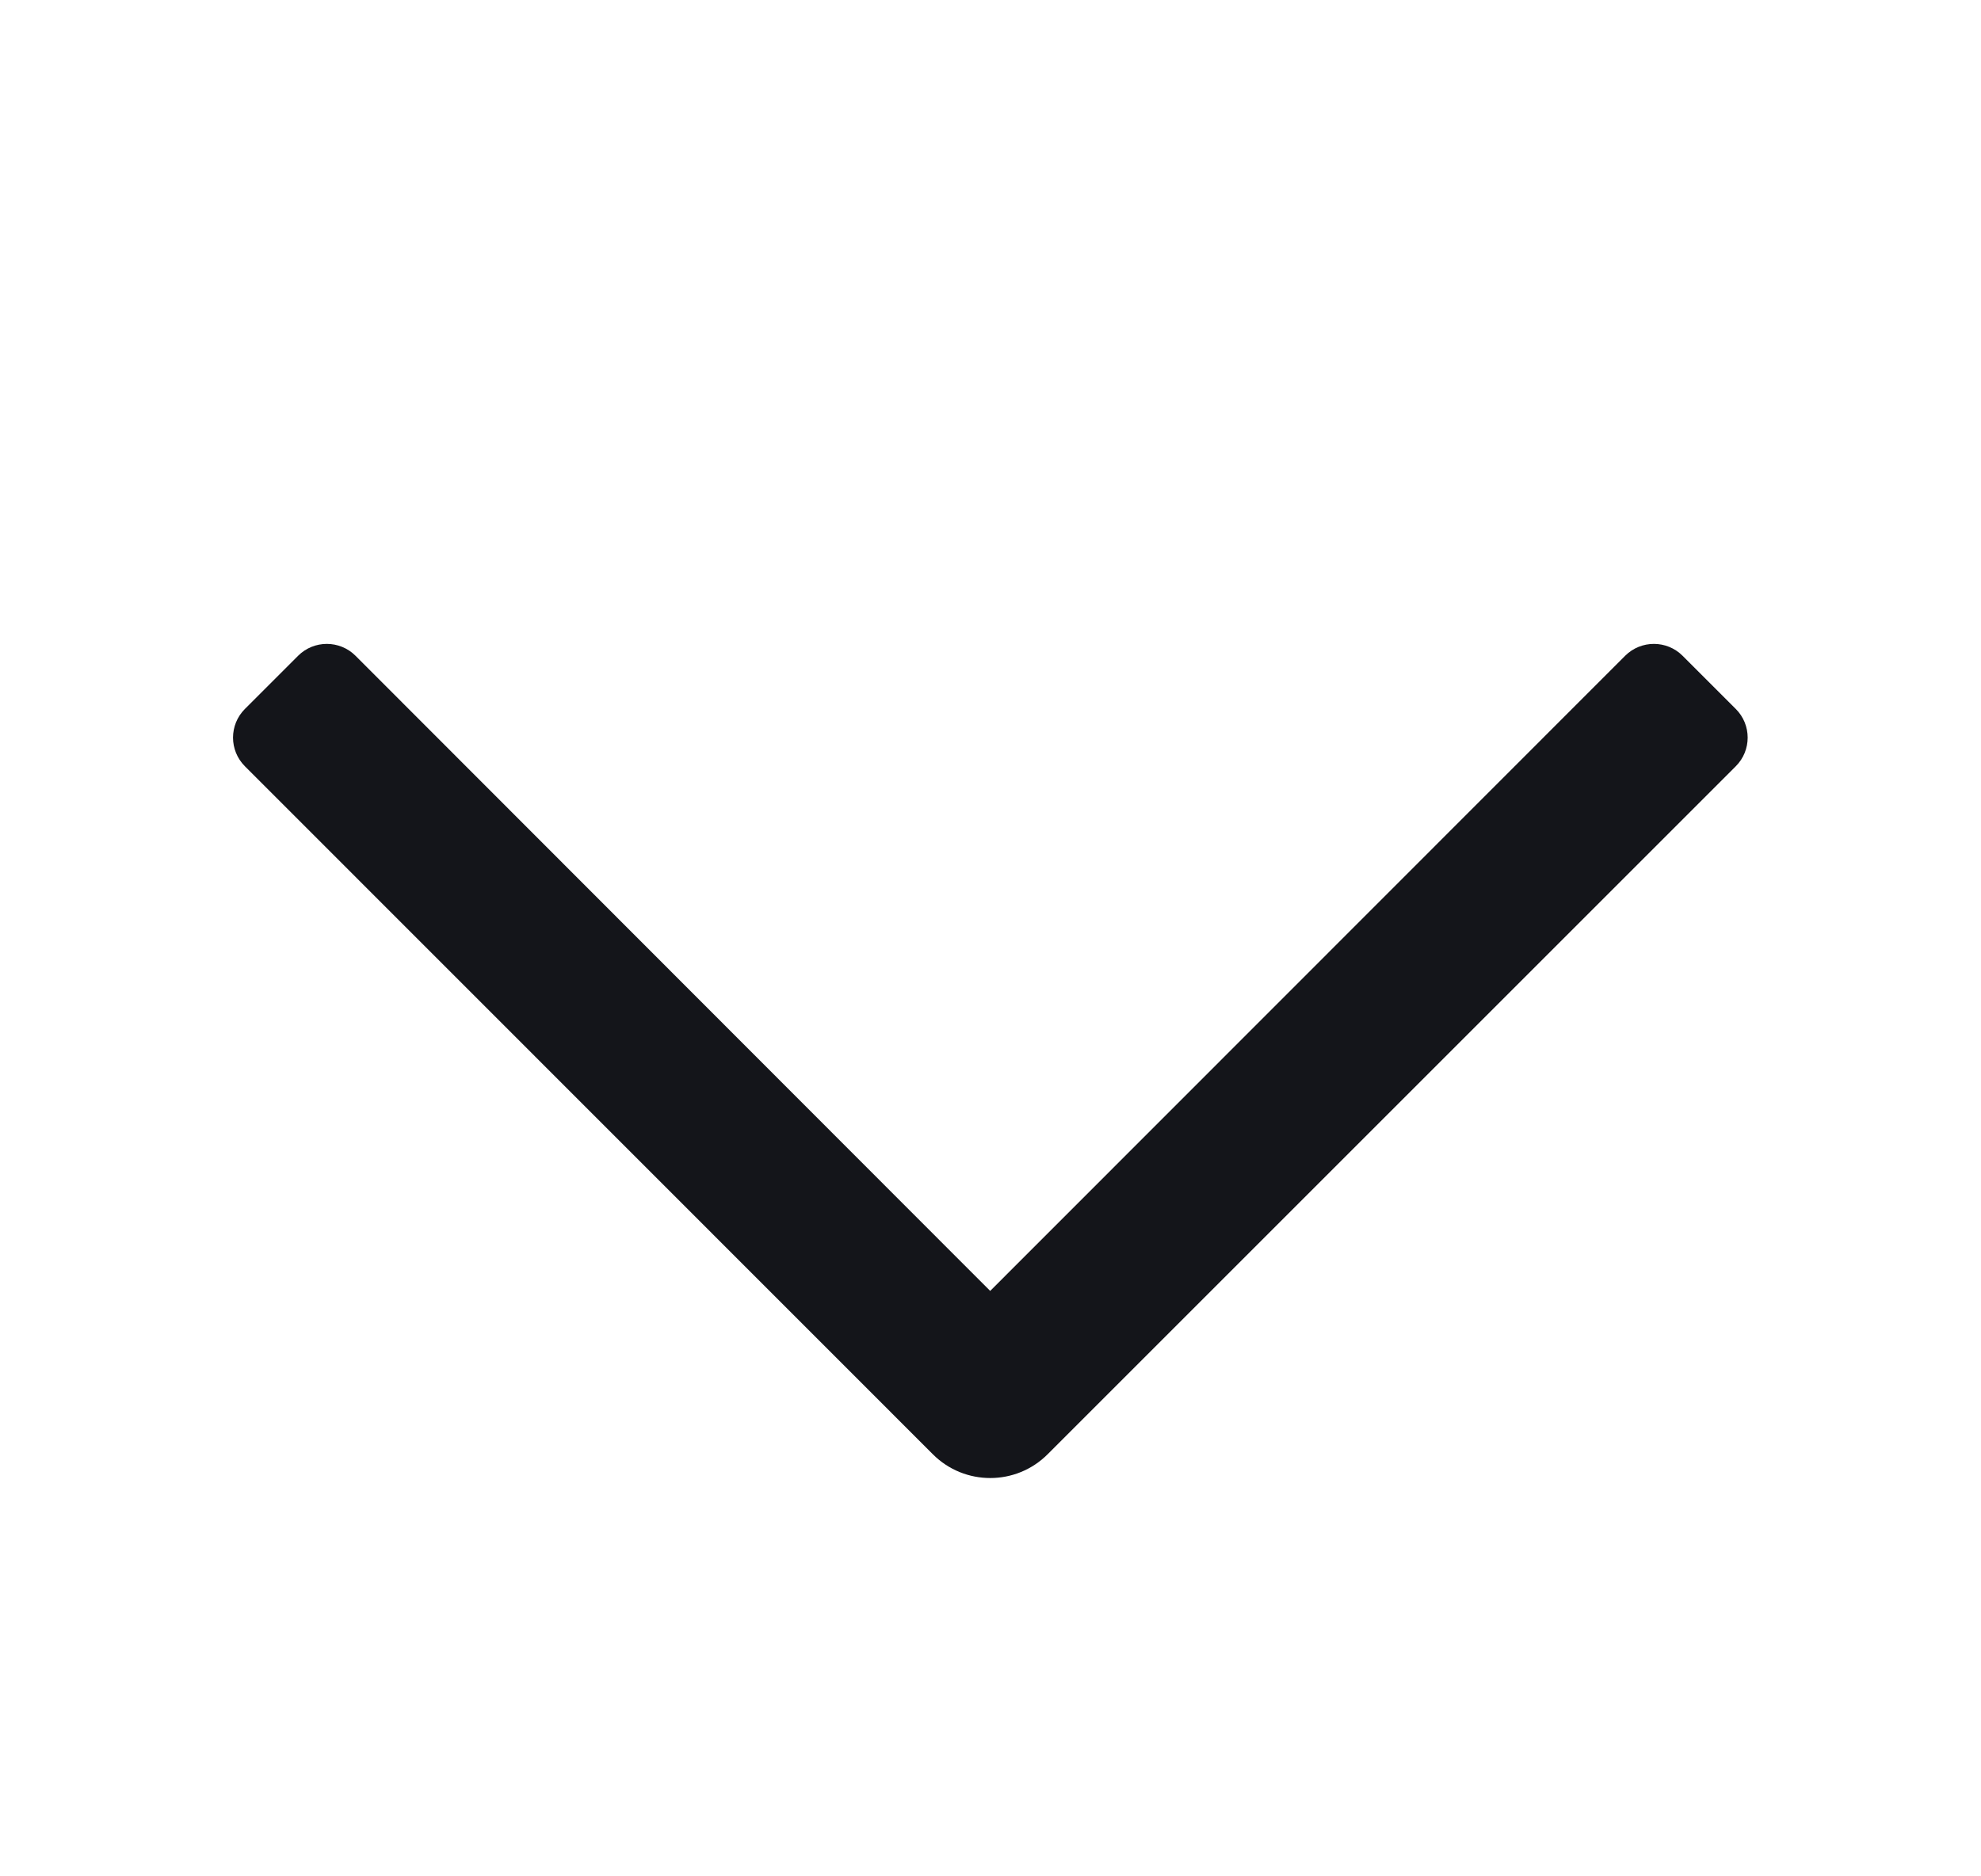 <svg width="19" height="18" viewBox="0 0 19 18" fill="none" xmlns="http://www.w3.org/2000/svg">
<path fill-rule="evenodd" clip-rule="evenodd" d="M16.648 6.801C16.8 6.953 16.8 7.199 16.648 7.351L10.048 13.951C9.744 14.255 9.251 14.255 8.947 13.951L2.349 7.351C2.197 7.199 2.197 6.953 2.349 6.801L2.859 6.291C3.011 6.139 3.258 6.139 3.41 6.291L9.497 12.384L15.587 6.291C15.739 6.139 15.986 6.139 16.138 6.291L16.648 6.801Z" fill="#14151A"/>
</svg>
